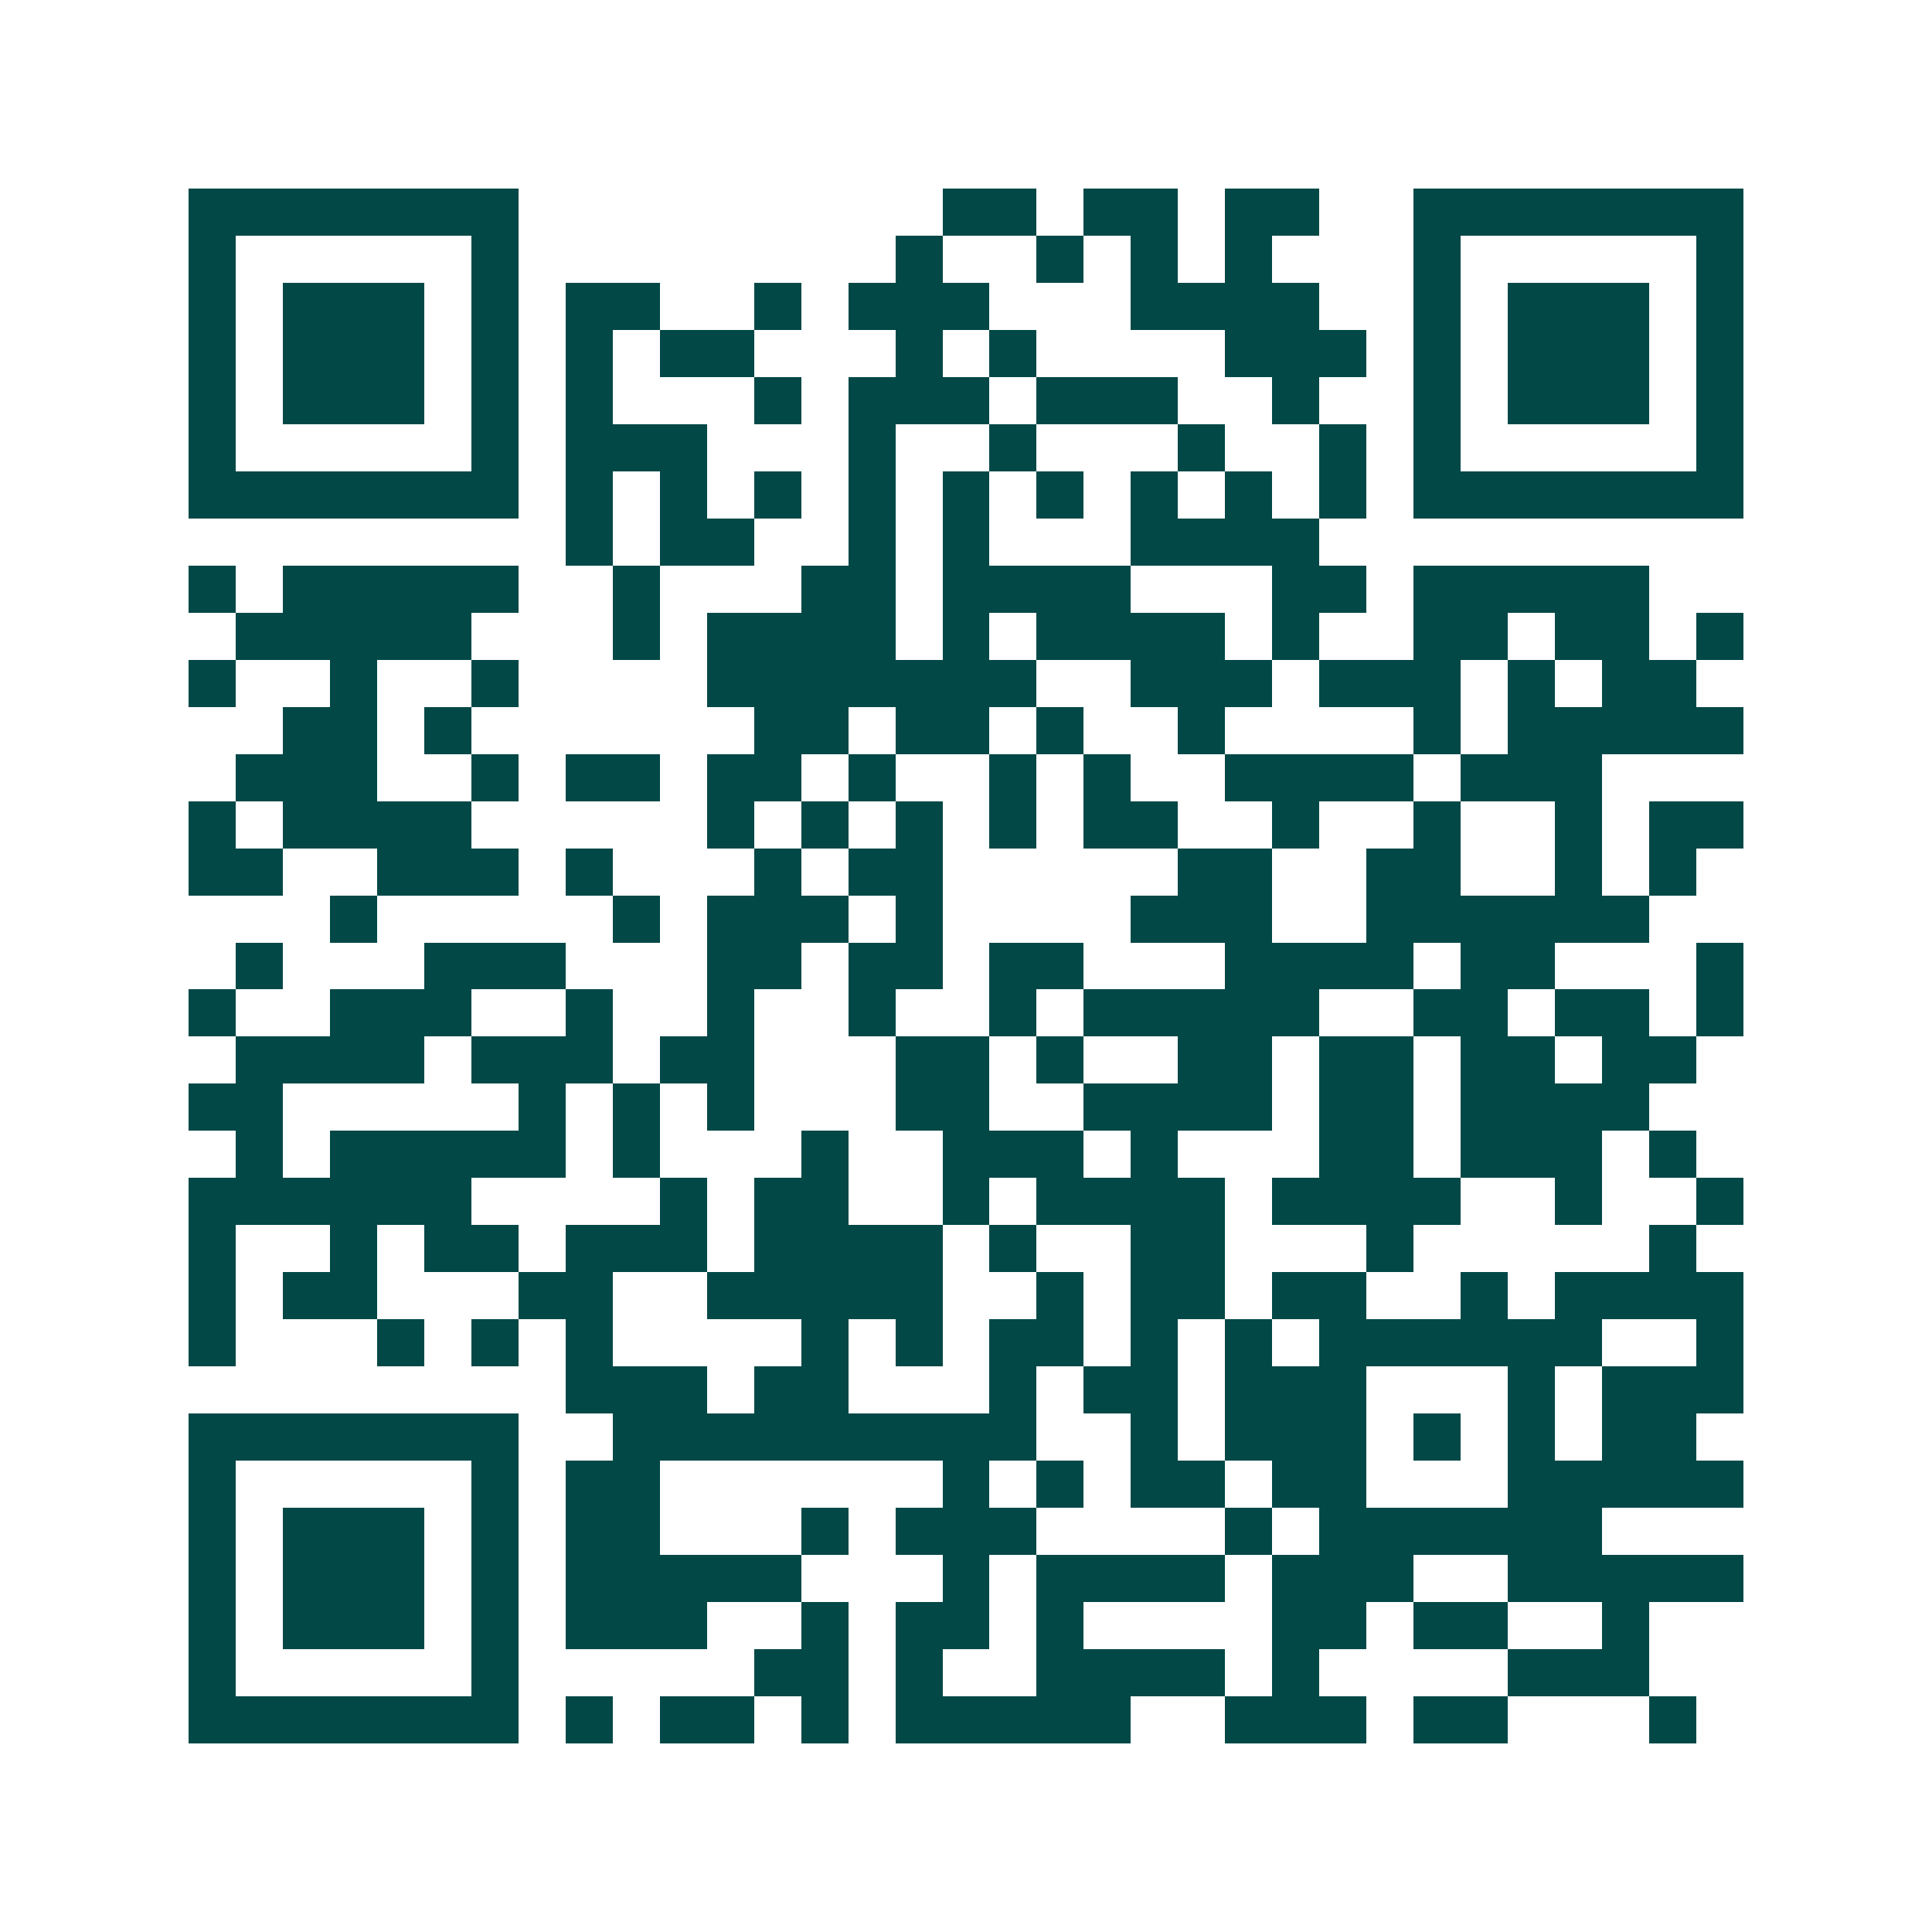 <svg xmlns="http://www.w3.org/2000/svg" width="200" height="200" viewBox="0 0 41 41" shape-rendering="crispEdges"><path fill="#ffffff" d="M0 0h41v41H0z"/><path stroke="#014847" d="M4 4.5h7m9 0h2m1 0h2m1 0h2m2 0h7M4 5.5h1m5 0h1m8 0h1m2 0h1m1 0h1m1 0h1m3 0h1m5 0h1M4 6.5h1m1 0h3m1 0h1m1 0h2m2 0h1m1 0h3m3 0h4m2 0h1m1 0h3m1 0h1M4 7.5h1m1 0h3m1 0h1m1 0h1m1 0h2m3 0h1m1 0h1m4 0h3m1 0h1m1 0h3m1 0h1M4 8.5h1m1 0h3m1 0h1m1 0h1m3 0h1m1 0h3m1 0h3m2 0h1m2 0h1m1 0h3m1 0h1M4 9.5h1m5 0h1m1 0h3m3 0h1m2 0h1m3 0h1m2 0h1m1 0h1m5 0h1M4 10.5h7m1 0h1m1 0h1m1 0h1m1 0h1m1 0h1m1 0h1m1 0h1m1 0h1m1 0h1m1 0h7M12 11.5h1m1 0h2m2 0h1m1 0h1m3 0h4M4 12.5h1m1 0h5m2 0h1m3 0h2m1 0h4m3 0h2m1 0h5M5 13.5h5m3 0h1m1 0h4m1 0h1m1 0h4m1 0h1m2 0h2m1 0h2m1 0h1M4 14.5h1m2 0h1m2 0h1m4 0h7m2 0h3m1 0h3m1 0h1m1 0h2M6 15.5h2m1 0h1m6 0h2m1 0h2m1 0h1m2 0h1m4 0h1m1 0h5M5 16.5h3m2 0h1m1 0h2m1 0h2m1 0h1m2 0h1m1 0h1m2 0h4m1 0h3M4 17.5h1m1 0h4m5 0h1m1 0h1m1 0h1m1 0h1m1 0h2m2 0h1m2 0h1m2 0h1m1 0h2M4 18.5h2m2 0h3m1 0h1m3 0h1m1 0h2m5 0h2m2 0h2m2 0h1m1 0h1M7 19.5h1m5 0h1m1 0h3m1 0h1m4 0h3m2 0h6M5 20.5h1m3 0h3m3 0h2m1 0h2m1 0h2m3 0h4m1 0h2m3 0h1M4 21.5h1m2 0h3m2 0h1m2 0h1m2 0h1m2 0h1m1 0h5m2 0h2m1 0h2m1 0h1M5 22.5h4m1 0h3m1 0h2m3 0h2m1 0h1m2 0h2m1 0h2m1 0h2m1 0h2M4 23.5h2m5 0h1m1 0h1m1 0h1m3 0h2m2 0h4m1 0h2m1 0h4M5 24.5h1m1 0h5m1 0h1m3 0h1m2 0h3m1 0h1m3 0h2m1 0h3m1 0h1M4 25.5h6m4 0h1m1 0h2m2 0h1m1 0h4m1 0h4m2 0h1m2 0h1M4 26.5h1m2 0h1m1 0h2m1 0h3m1 0h4m1 0h1m2 0h2m3 0h1m5 0h1M4 27.5h1m1 0h2m3 0h2m2 0h5m2 0h1m1 0h2m1 0h2m2 0h1m1 0h4M4 28.5h1m3 0h1m1 0h1m1 0h1m4 0h1m1 0h1m1 0h2m1 0h1m1 0h1m1 0h6m2 0h1M12 29.5h3m1 0h2m3 0h1m1 0h2m1 0h3m3 0h1m1 0h3M4 30.5h7m2 0h9m2 0h1m1 0h3m1 0h1m1 0h1m1 0h2M4 31.5h1m5 0h1m1 0h2m6 0h1m1 0h1m1 0h2m1 0h2m3 0h5M4 32.5h1m1 0h3m1 0h1m1 0h2m3 0h1m1 0h3m4 0h1m1 0h6M4 33.5h1m1 0h3m1 0h1m1 0h5m3 0h1m1 0h4m1 0h3m2 0h5M4 34.5h1m1 0h3m1 0h1m1 0h3m2 0h1m1 0h2m1 0h1m4 0h2m1 0h2m2 0h1M4 35.5h1m5 0h1m5 0h2m1 0h1m2 0h4m1 0h1m4 0h3M4 36.5h7m1 0h1m1 0h2m1 0h1m1 0h5m2 0h3m1 0h2m3 0h1"/></svg>
